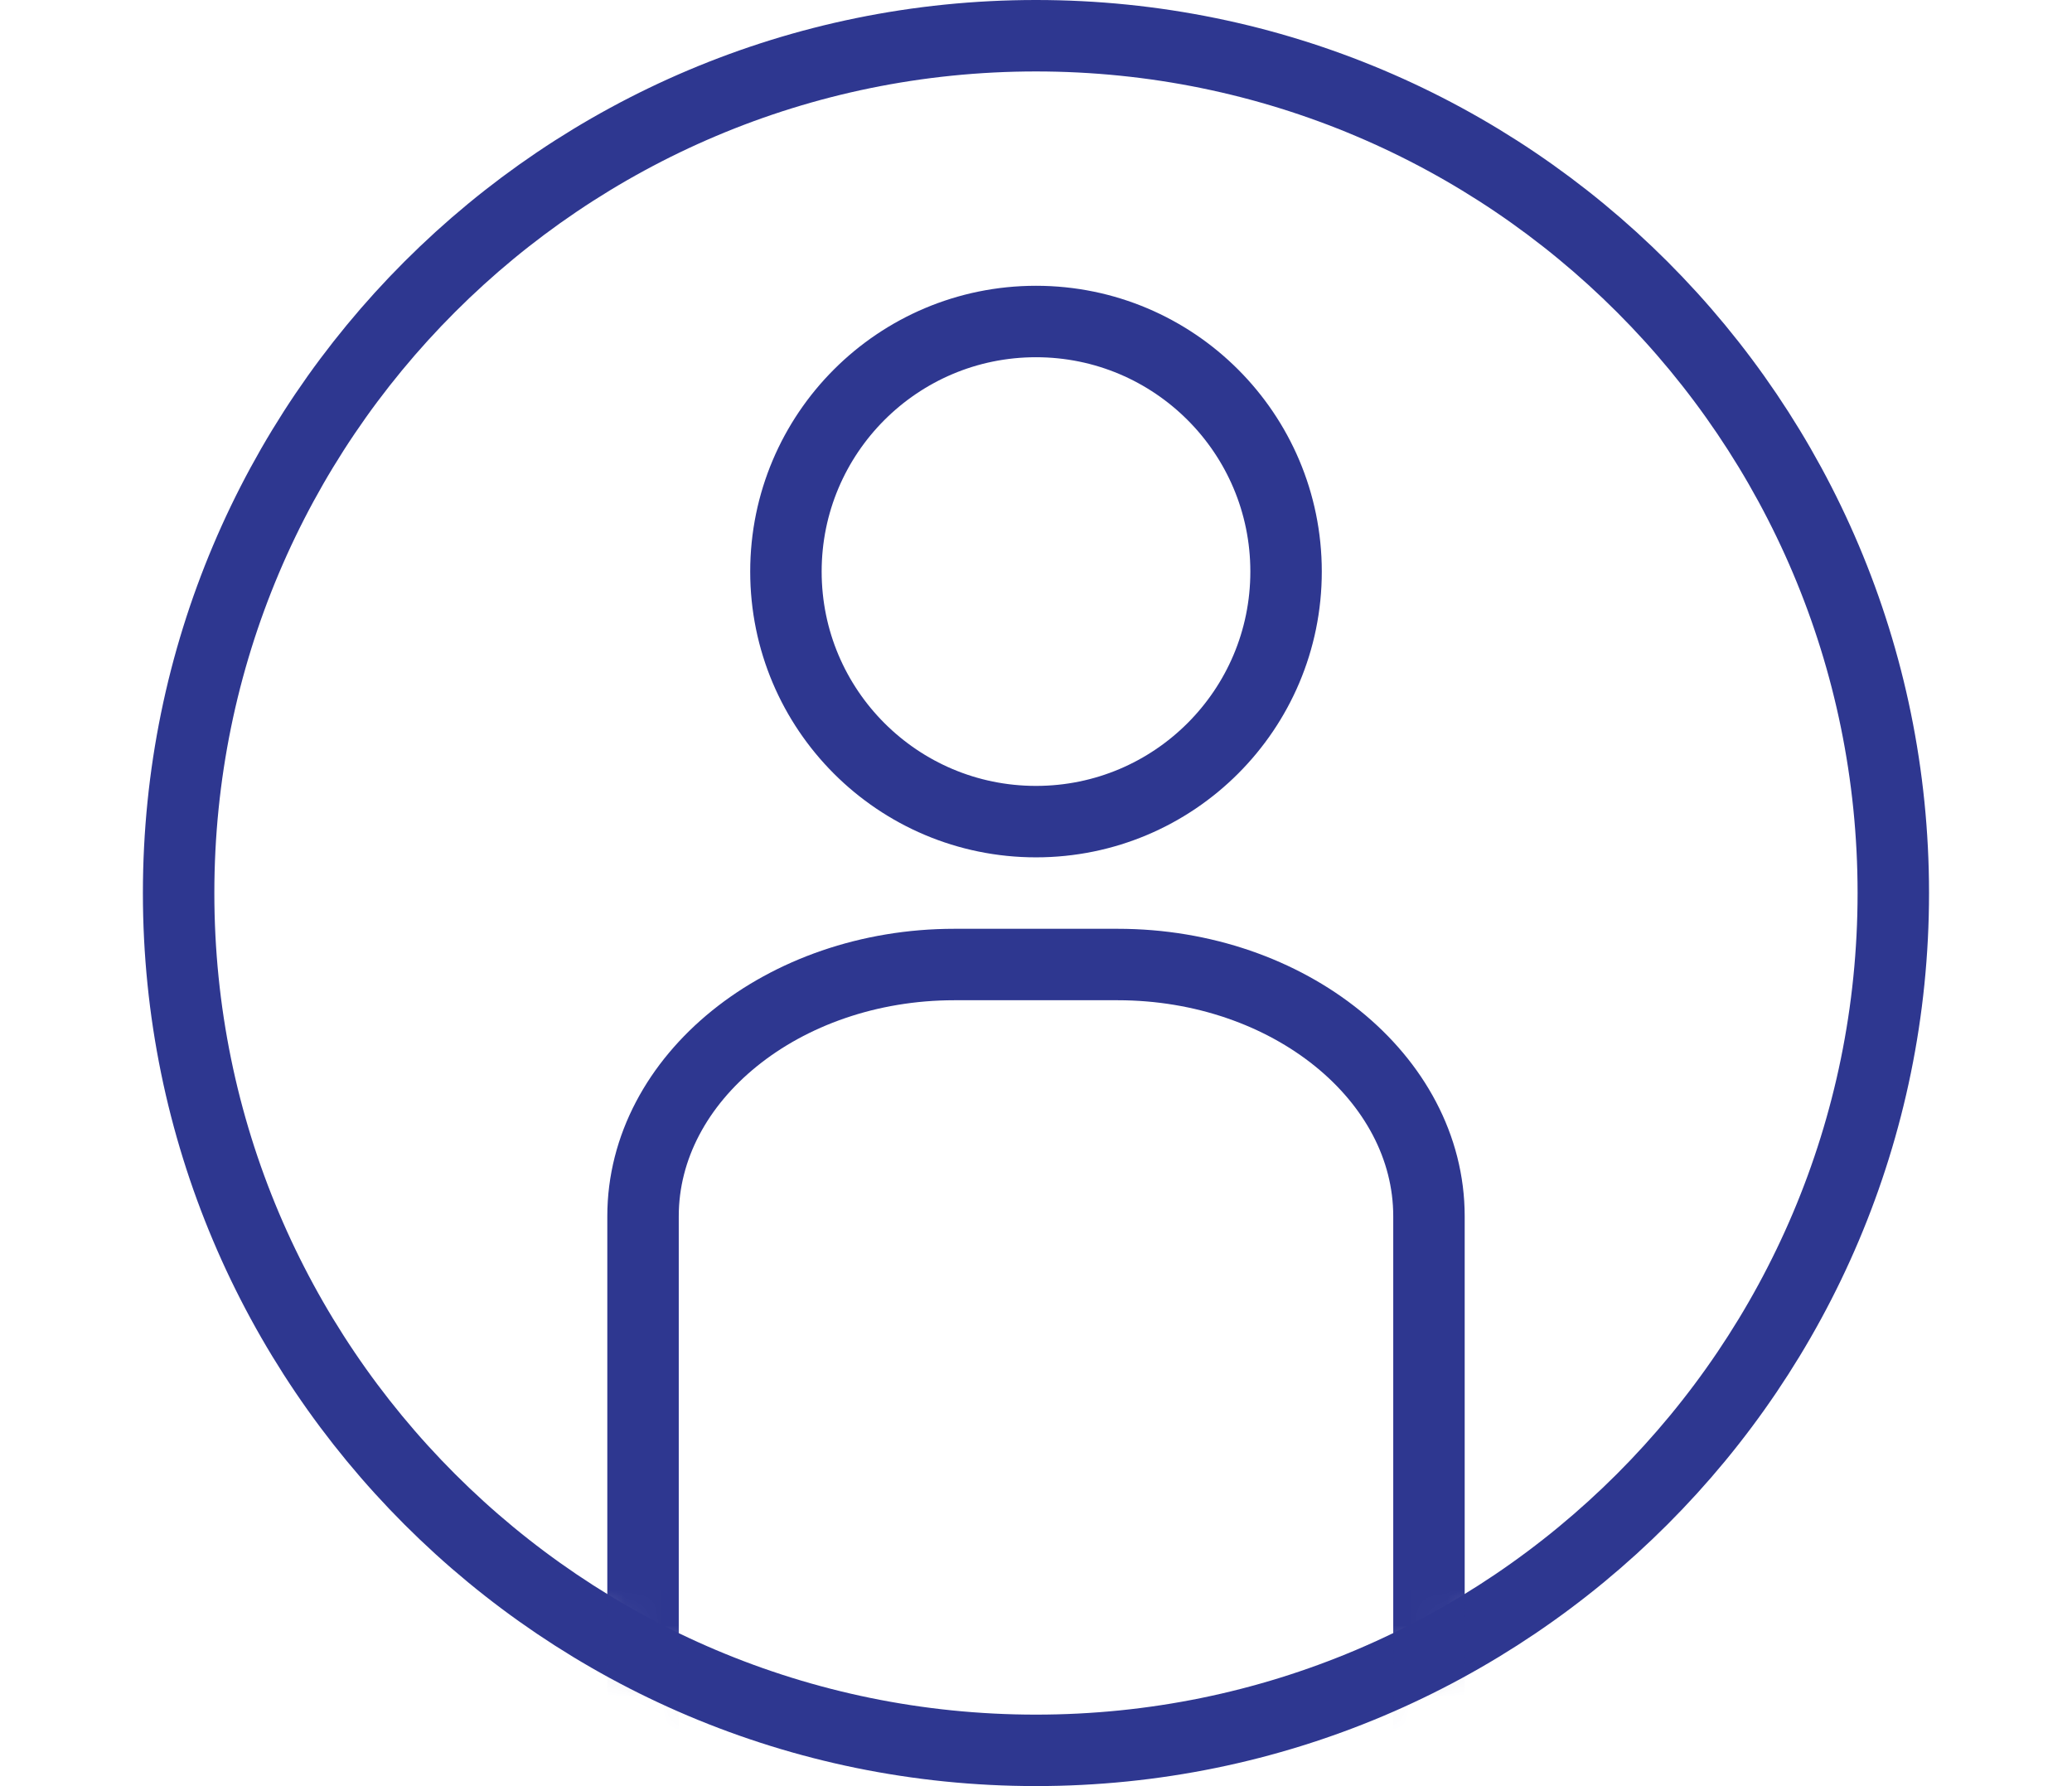 <svg width="58" height="50" viewBox="0 0 58 50" fill="none" xmlns="http://www.w3.org/2000/svg">
<path fill-rule="evenodd" clipRule="evenodd" d="M52.998 24.999C52.998 38.252 42.252 48.998 28.999 48.998C15.743 48.998 5 38.252 5 24.999C5 11.746 15.743 1 28.999 1C42.252 1 52.998 11.746 52.998 24.999Z" stroke="#2E3790" stroke-width="2"/>
<mask id="mask0_3825_121948" style="mask-type:luminance" maskUnits="userSpaceOnUse" x="5" y="1" width="48" height="48">
<path fill-rule="evenodd" clipRule="evenodd" d="M5 24.999C5 38.254 15.746 49 28.999 49C42.254 49 53 38.254 53 24.999C53 11.746 42.254 1 28.999 1C15.746 1 5 11.746 5 24.999Z" fill="white"/>
</mask>
<g mask="url(#mask0_3825_121948)">
<path fill-rule="evenodd" clipRule="evenodd" d="M31.286 63H26.714C21.921 63 18 59.83 18 55.954V34.046C18 30.17 21.921 27 26.714 27H31.286C36.079 27 40 30.17 40 34.046V55.954C40 59.83 36.079 63 31.286 63Z" stroke="#2E3790" stroke-width="2"/>
</g>
<mask id="mask1_3825_121948" style="mask-type:luminance" maskUnits="userSpaceOnUse" x="5" y="1" width="48" height="48">
<path fill-rule="evenodd" clipRule="evenodd" d="M5 24.999C5 38.254 15.746 49 28.999 49C42.254 49 53 38.254 53 24.999C53 11.746 42.254 1 28.999 1C15.746 1 5 11.746 5 24.999Z" fill="white"/>
</mask>
<g mask="url(#mask1_3825_121948)">
<path fill-rule="evenodd" clipRule="evenodd" d="M36 16C36 19.866 32.866 23 29 23C25.134 23 22 19.866 22 16C22 12.134 25.134 9 29 9C32.866 9 36 12.134 36 16Z" stroke="#2E3790" stroke-width="2"/>
</g>
</svg>
